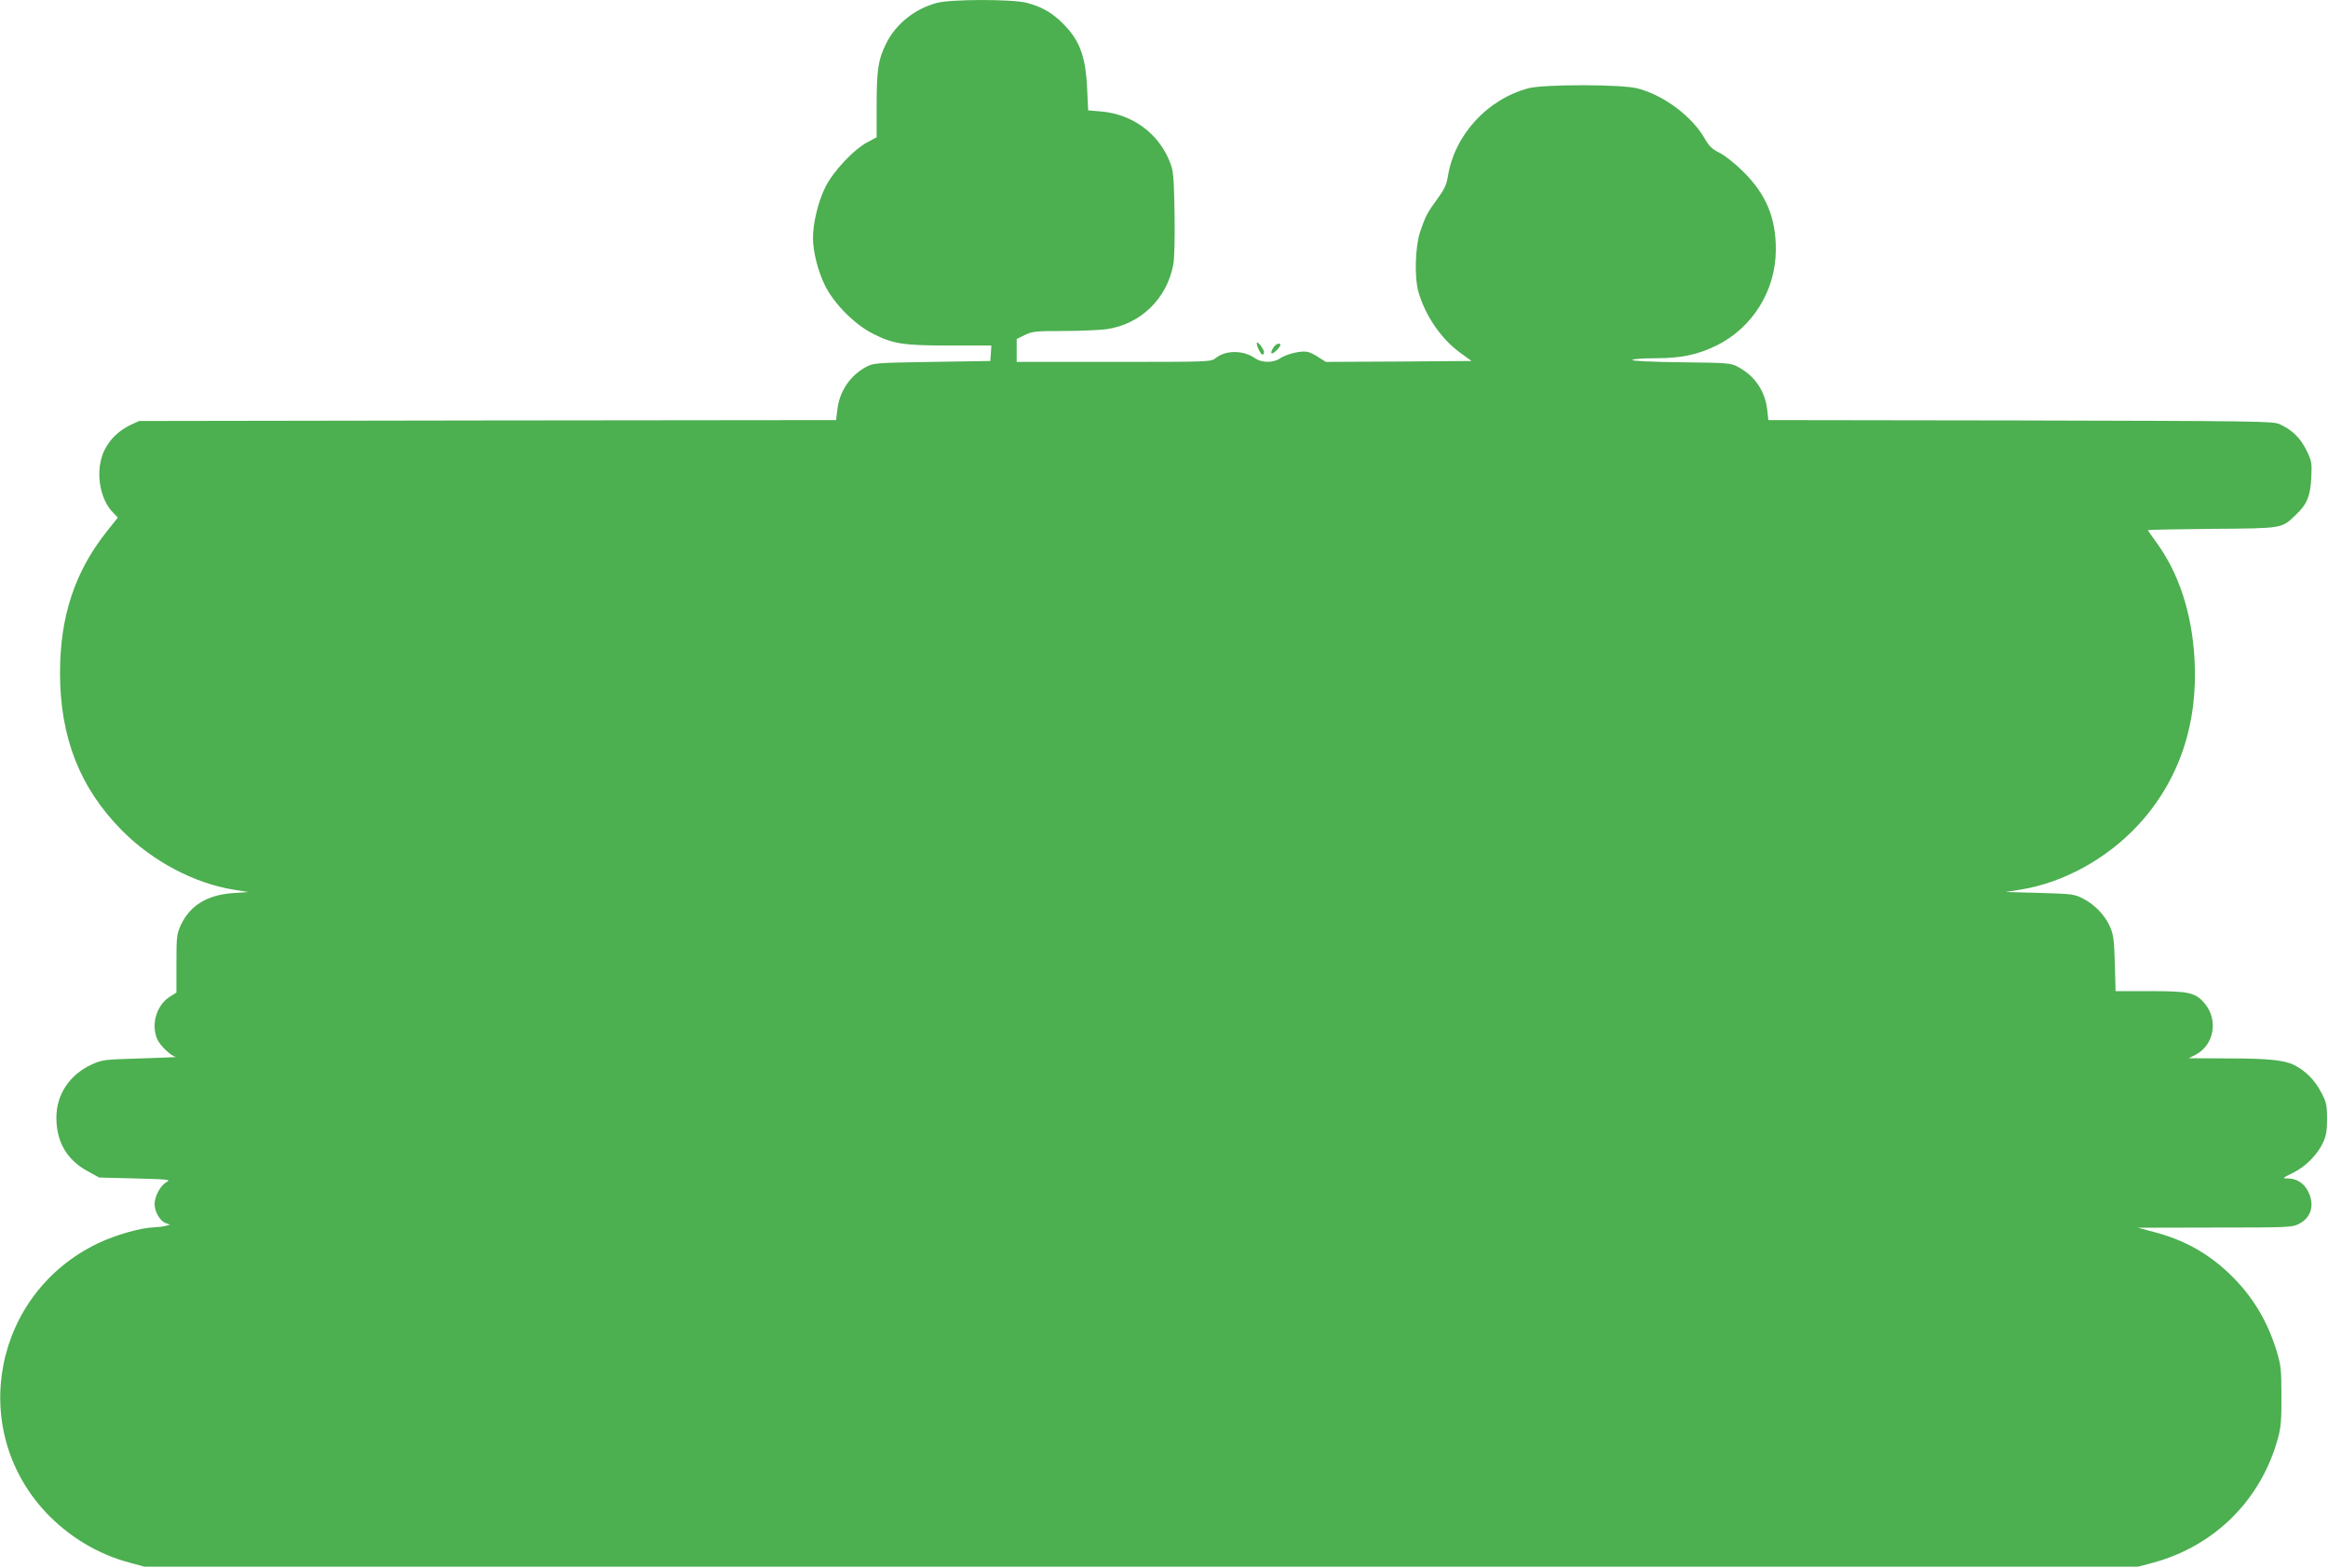 <?xml version="1.0" standalone="no"?>
<!DOCTYPE svg PUBLIC "-//W3C//DTD SVG 20010904//EN"
 "http://www.w3.org/TR/2001/REC-SVG-20010904/DTD/svg10.dtd">
<svg version="1.0" xmlns="http://www.w3.org/2000/svg"
 width="1280pt" height="862pt" viewBox="0 0 1280 862"
 preserveAspectRatio="xMidYMid meet">
<g transform="translate(0,862) scale(0.1,-0.1)"
fill="#4caf50" stroke="none">
<path d="M5151 8604 c-123 -33 -227 -117 -280 -226 -43 -87 -51 -144 -51 -342
l0 -171 -47 -25 c-78 -40 -193 -163 -236 -251 -39 -79 -67 -196 -67 -277 0
-76 27 -182 66 -262 49 -98 159 -211 260 -263 113 -58 167 -67 427 -67 l228 0
-3 -42 -3 -43 -320 -5 c-307 -5 -322 -6 -362 -27 -89 -48 -147 -134 -159 -235
l-7 -58 -1916 -2 -1916 -3 -46 -21 c-65 -31 -114 -78 -145 -140 -52 -107 -29
-267 49 -344 l25 -26 -59 -74 c-177 -222 -259 -468 -259 -780 0 -356 110 -634
341 -867 169 -170 398 -291 619 -326 l75 -12 -85 -6 c-140 -10 -234 -67 -285
-174 -23 -51 -25 -63 -25 -214 l0 -159 -35 -22 c-73 -45 -106 -151 -71 -233
15 -36 78 -96 104 -99 9 -1 -77 -4 -193 -8 -202 -6 -212 -7 -270 -33 -123 -57
-195 -165 -195 -293 0 -132 57 -231 170 -293 l65 -36 199 -5 c183 -5 197 -6
172 -20 -34 -18 -66 -78 -66 -122 0 -41 31 -94 62 -104 l23 -8 -25 -7 c-14 -4
-43 -7 -65 -8 -71 -2 -207 -41 -303 -86 -576 -273 -722 -1018 -291 -1480 125
-133 284 -230 459 -277 l85 -23 5480 0 5480 0 83 22 c340 92 596 347 688 689
15 54 19 103 18 229 0 144 -3 169 -27 248 -52 168 -135 304 -259 423 -117 112
-251 187 -413 229 l-90 24 423 1 c403 0 425 1 462 20 69 35 88 106 50 180 -23
45 -63 70 -112 70 -31 0 -30 2 28 30 70 34 136 100 167 168 17 37 22 66 22
132 -1 77 -4 91 -35 148 -33 63 -85 115 -145 145 -55 28 -146 37 -364 37
l-216 1 38 20 c101 53 125 190 49 281 -50 60 -85 68 -298 68 l-192 0 -4 153
c-4 130 -8 159 -27 202 -28 63 -82 119 -146 153 -48 25 -59 27 -240 32 l-190
5 83 13 c234 37 473 167 647 354 225 243 332 556 311 917 -15 253 -87 471
-210 639 -25 34 -46 64 -46 67 0 2 159 5 353 7 392 3 381 1 460 77 61 57 80
103 85 204 4 83 3 91 -27 152 -33 67 -79 112 -148 143 -35 16 -133 17 -1424
20 l-1386 2 -6 54 c-11 104 -68 189 -160 238 -40 22 -54 23 -315 26 -167 2
-270 7 -267 13 4 5 59 9 123 9 147 0 234 19 340 70 198 98 325 302 326 525 1
177 -53 306 -178 430 -47 47 -103 91 -132 105 -40 20 -57 36 -79 75 -70 124
-227 242 -372 279 -87 23 -513 23 -598 1 -227 -60 -407 -256 -444 -484 -7 -46
-20 -73 -56 -122 -58 -79 -67 -97 -97 -184 -27 -84 -32 -248 -9 -330 37 -130
125 -259 230 -335 l62 -45 -401 -3 -400 -2 -38 24 c-20 14 -48 28 -62 31 -34
8 -116 -11 -151 -35 -36 -26 -102 -26 -138 0 -65 45 -160 46 -217 1 -26 -21
-35 -21 -560 -21 l-534 0 0 63 0 63 45 22 c41 20 61 22 213 22 92 0 199 5 237
10 186 27 331 167 366 355 7 37 9 146 7 285 -4 202 -6 231 -26 280 -62 157
-206 262 -377 277 l-72 6 -6 127 c-9 181 -45 270 -150 367 -54 50 -107 78
-184 98 -78 20 -415 20 -492 -1z"/>
<path d="M6910 6733 c0 -18 22 -63 32 -63 4 0 8 6 8 14 0 17 -39 66 -40 49z"/>
<path d="M7002 6710 c-21 -33 -13 -45 13 -20 14 13 25 27 25 32 0 16 -25 8
-38 -12z"/>
</g>
</svg>
